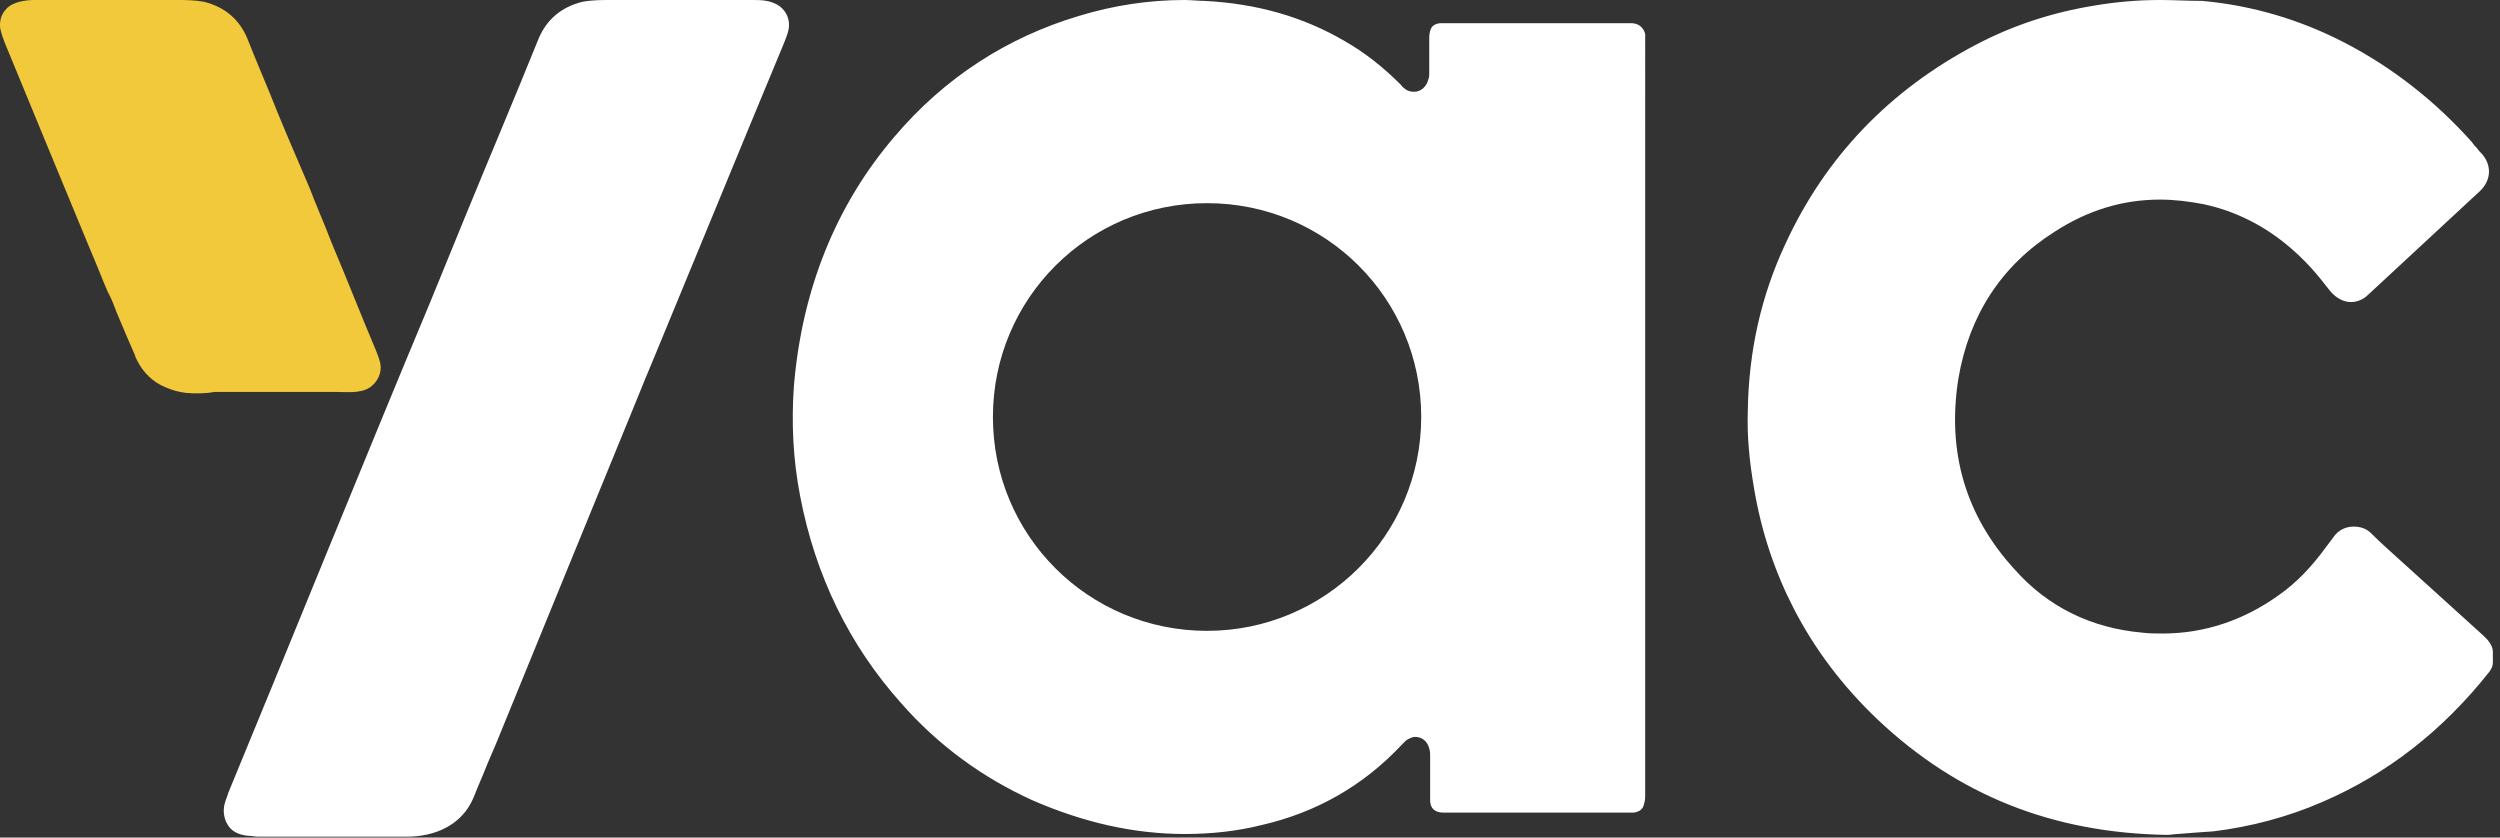 <?xml version="1.0" encoding="UTF-8"?>
<svg width="197px" height="66px" viewBox="0 0 197 66" version="1.1" xmlns="http://www.w3.org/2000/svg" xmlns:xlink="http://www.w3.org/1999/xlink">
    <rect x="0" y="0" width="197" height="66" fill="#333333" stroke="none"/>
    <title>yac logo light</title>
    <g id="update" stroke="none" stroke-width="1" fill="none" fill-rule="evenodd">
        <g id="Group" transform="translate(-1, -12)" fill-rule="nonzero">
            <g id="logo" transform="translate(1, 12)">
                <path d="M14.611,30.954 C14.055,30.884 13.569,30.745 13.082,30.536 C12.04,30.118 11.275,29.351 10.789,28.375 C10.719,28.235 10.65,28.096 10.65,28.026 C10.163,26.911 9.677,25.795 9.19,24.61 C8.982,24.052 8.773,23.495 8.496,23.007 C8.009,21.891 7.592,20.776 7.106,19.66 C4.812,14.152 2.588,8.715 0.365,3.346 C0.226,2.998 0.087,2.58 0.017,2.231 C-0.052,1.673 0.087,1.115 0.504,0.697 C0.99,0.139 2.032,0 2.727,0 C3.283,0 3.839,0 4.395,0 C5.994,0 7.662,0 9.26,0 C10.789,0 12.318,0 13.847,0 C14.542,0 15.306,0 16.071,0.139 C17.738,0.558 18.85,1.534 19.476,2.998 C20.24,4.95 21.074,6.832 21.839,8.784 C22.117,9.481 22.464,10.248 22.742,10.946 C23.298,12.27 23.854,13.525 24.41,14.85 C24.966,16.314 25.591,17.708 26.147,19.172 C27.329,21.961 28.441,24.819 29.622,27.608 C29.761,27.956 29.9,28.305 29.97,28.654 C30.109,29.351 29.761,30.118 29.136,30.536 C28.371,31.024 27.329,30.884 26.495,30.884 C24.966,30.884 23.368,30.884 21.839,30.884 C20.171,30.884 18.503,30.884 16.904,30.884 C16.14,31.024 15.376,31.024 14.611,30.954 Z" id="Path" fill="#F3C93C"></path>
                <path d="M59.435,0 C60.089,0.003 60.793,0.041 61.438,0.491 C62,0.913 62.281,1.615 62.141,2.317 C62.07,2.668 61.93,3.019 61.789,3.37 C58.119,12.19 55.055,19.691 52.011,27.04 L51.218,28.955 L51.218,28.955 L50.82,29.911 C50.69,30.232 50.559,30.552 50.429,30.873 L49.644,32.797 C46.372,40.817 43.033,48.911 39.078,58.628 L39.078,58.628 L38.445,60.102 C38.094,61.015 37.672,61.928 37.32,62.84 C36.406,65.017 34.297,65.93 32.047,65.93 L32.047,65.93 L20.305,65.93 C20.094,65.93 19.812,65.86 19.531,65.86 C18.898,65.789 18.266,65.579 17.914,64.947 C17.633,64.455 17.562,63.894 17.703,63.332 C17.773,63.051 17.914,62.77 17.984,62.489 C21.078,54.977 23.469,49.149 25.789,43.462 L25.789,43.462 L26.608,41.472 C28.792,36.16 31,30.738 33.875,23.872 L33.875,23.872 L36.688,16.991 C38.586,12.357 40.555,7.723 42.453,3.019 C43.086,1.545 44.211,0.562 45.898,0.14 C46.672,1.42108547e-14 47.445,1.42108547e-14 48.219,1.42108547e-14 Z M170.211,7.10542736e-15 C171.266,7.10542736e-15 172.391,0.07 173.516,0.07 C177.453,0.421 181.25,1.545 184.766,3.37 C188.562,5.336 191.938,8.004 194.82,11.234 C194.891,11.374 195.031,11.515 195.172,11.655 C195.312,11.866 195.453,12.006 195.594,12.147 C196.367,13.06 196.297,14.183 195.453,15.026 C192.5,17.764 189.547,20.502 186.594,23.24 C186.242,23.591 185.75,23.802 185.258,23.802 C184.625,23.802 184.062,23.451 183.641,22.96 L183.641,22.96 L183.359,22.609 C182.867,21.977 182.305,21.274 181.672,20.643 C179.352,18.255 176.609,16.711 173.586,16.079 C172.461,15.868 171.336,15.728 170.211,15.728 C167.258,15.728 164.516,16.57 161.914,18.255 C157.695,20.923 155.164,24.855 154.32,29.84 C153.406,35.598 154.883,40.653 158.75,44.866 C161.352,47.815 164.797,49.5 168.805,49.851 C169.367,49.921 169.859,49.921 170.422,49.921 C173.727,49.921 176.82,48.868 179.562,46.902 C180.969,45.919 182.164,44.655 183.289,43.111 C183.5,42.83 183.711,42.549 183.922,42.268 C184.273,41.777 184.836,41.496 185.469,41.496 C185.961,41.496 186.453,41.636 186.805,41.987 C187.719,42.9 188.703,43.743 189.617,44.585 L189.617,44.585 L195.664,50.062 C195.734,50.132 195.787,50.185 195.84,50.237 L196.016,50.413 C196.297,50.764 196.438,51.045 196.438,51.396 L196.438,51.396 L196.438,52.168 C196.438,52.449 196.367,52.66 196.156,52.94 C192.5,57.574 188.07,61.015 183.008,63.191 C180.266,64.385 177.312,65.157 174.43,65.509 C173.445,65.579 172.391,65.649 171.617,65.719 C171.336,65.719 171.055,65.789 170.773,65.789 C161.703,65.649 154.25,62.63 147.992,56.732 C145.25,54.134 143,51.185 141.312,47.885 C139.836,45.006 138.781,41.847 138.219,38.477 C137.867,36.44 137.656,34.404 137.727,32.368 C137.797,27.664 138.781,23.311 140.68,19.238 C143.844,12.357 148.906,7.091 155.727,3.511 C158.539,2.036 161.633,0.983 165.148,0.421 C166.836,0.14 168.523,7.10542736e-15 170.211,7.10542736e-15 Z M93.359,-7.10542736e-15 C93.852,-7.10542736e-15 94.414,0.07 94.906,0.07 C99.055,0.281 102.711,1.334 105.945,3.23 C107.562,4.143 109.039,5.336 110.305,6.6 L110.305,6.6 L110.375,6.67 C110.445,6.74 110.516,6.881 110.656,6.951 C110.867,7.162 111.148,7.232 111.43,7.232 C111.992,7.232 112.414,6.811 112.555,6.249 C112.625,6.109 112.625,5.898 112.625,5.757 L112.625,5.757 L112.625,2.949 C112.625,2.668 112.695,2.387 112.766,2.247 C112.836,2.106 112.977,1.896 113.469,1.826 L113.469,1.826 L128.516,1.826 C129.148,1.826 129.5,2.177 129.641,2.668 L129.641,2.668 L129.64,62.783 C129.638,62.97 129.627,63.093 129.57,63.262 C129.5,63.753 129.219,63.964 128.727,64.034 L128.727,64.034 L113.75,64.034 C113.047,64.034 112.695,63.683 112.695,63.051 L112.695,63.051 L112.695,59.611 C112.695,59.4 112.695,59.189 112.625,58.979 C112.484,58.417 112.062,58.066 111.5,58.066 C111.289,58.066 111.008,58.206 110.797,58.347 L110.797,58.347 L110.579,58.564 L110.579,58.564 L110.516,58.628 L110.445,58.698 C107.422,61.928 103.695,64.034 99.406,65.017 C97.438,65.509 95.398,65.719 93.359,65.719 C89.352,65.719 85.344,64.806 81.336,63.051 C77.469,61.296 73.953,58.768 71,55.398 C66.922,50.834 64.25,45.357 63.055,39.109 C62.492,36.23 62.352,33.281 62.562,30.402 C63.195,22.819 65.867,16.149 70.508,10.743 C74.445,6.109 79.367,2.949 84.992,1.264 C87.734,0.421 90.547,-7.10542736e-15 93.359,-7.10542736e-15 Z M95.117,16.009 C85.766,16.009 78.242,23.521 78.242,32.86 C78.242,42.198 85.766,49.711 95.117,49.711 C104.398,49.711 111.992,42.198 111.992,32.86 C111.992,23.521 104.469,16.009 95.117,16.009 Z" id="Combined-Shape" fill="#FFFFFF"></path>
            </g>
        </g>
    </g>
</svg>